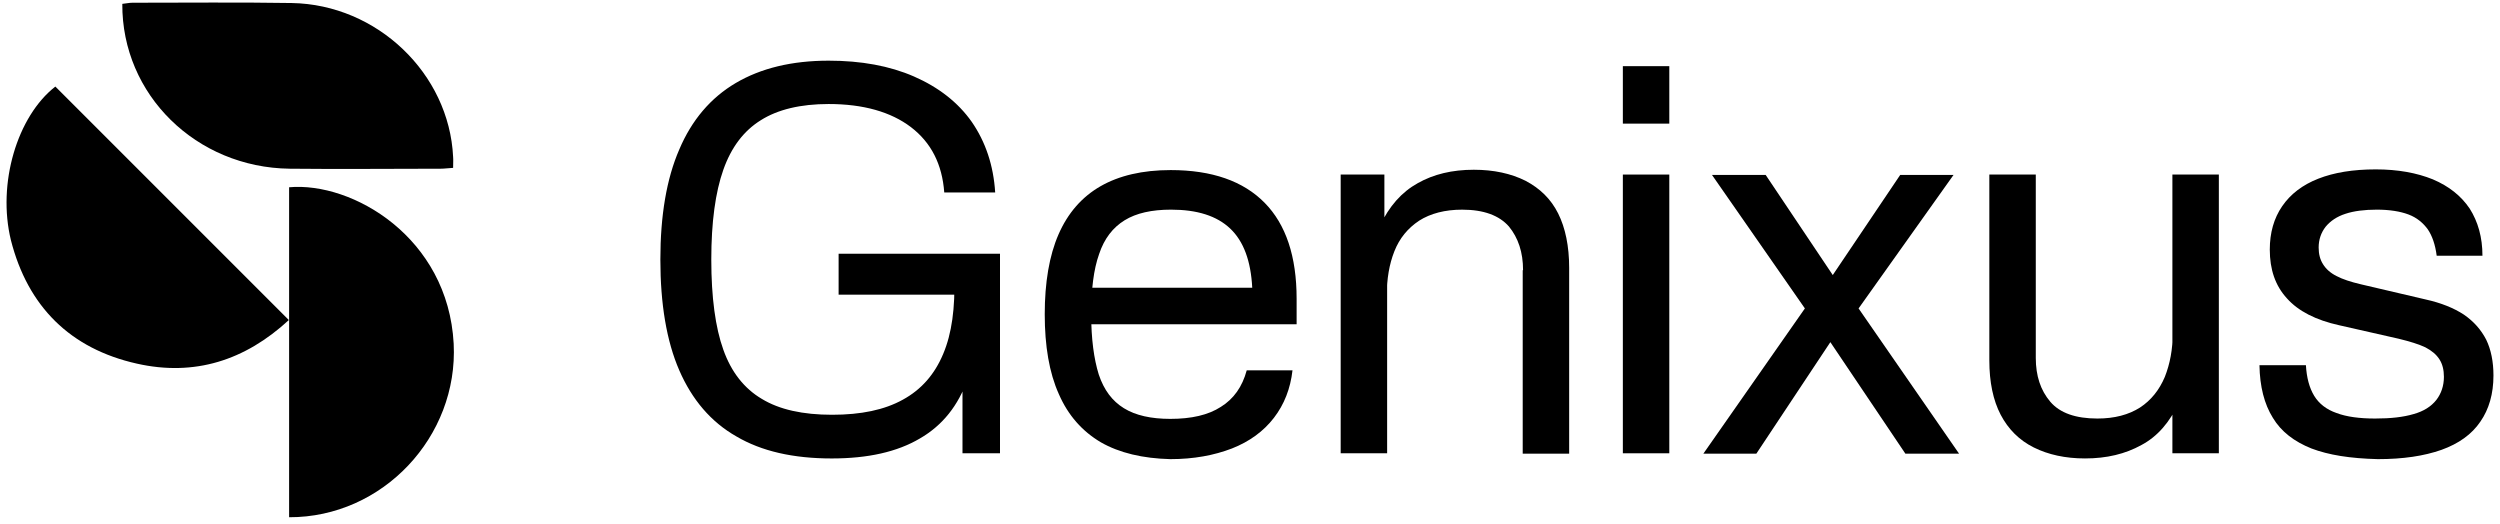 <svg width="191" height="40" viewBox="0 0 191 40" fill="none" xmlns="http://www.w3.org/2000/svg">
<path d="M34.618 12.825C34.231 12.846 33.952 12.889 33.672 12.889C29.825 12.889 25.978 12.932 22.131 12.889C14.996 12.803 9.301 7.237 9.344 0.295C9.602 0.274 9.86 0.209 10.118 0.209C14.18 0.209 18.241 0.166 22.282 0.231C28.815 0.338 34.317 5.625 34.618 11.987C34.639 12.223 34.618 12.46 34.618 12.825Z" fill="black"/>
<path d="M4.229 6.613C10.139 12.523 16.071 18.455 22.067 24.451C18.714 27.546 14.846 28.771 10.461 27.782C5.368 26.643 2.123 23.42 0.833 18.348C-0.22 14.028 1.306 8.891 4.229 6.613Z" fill="black"/>
<path d="M22.088 39.517C22.088 31.07 22.088 22.689 22.088 14.307C26.924 13.877 34.231 18.133 34.661 26.256C35.026 33.349 29.245 39.538 22.088 39.517Z" fill="black"/>
<path d="M56.262 33.344C54.316 32.24 52.87 30.531 51.898 28.296C50.925 26.061 50.452 23.222 50.452 19.831C50.452 16.465 50.925 13.652 51.898 11.418C52.844 9.183 54.29 7.474 56.209 6.344C58.128 5.213 60.495 4.635 63.308 4.635C65.779 4.635 67.961 5.029 69.828 5.844C71.694 6.659 73.193 7.816 74.244 9.314C75.296 10.839 75.901 12.627 76.032 14.704H72.141C71.983 12.548 71.142 10.892 69.591 9.709C68.066 8.552 65.963 7.947 63.308 7.947C61.152 7.947 59.417 8.368 58.128 9.183C56.814 9.998 55.867 11.26 55.263 12.969C54.658 14.678 54.343 16.965 54.343 19.831C54.343 22.723 54.658 25.036 55.263 26.719C55.867 28.427 56.867 29.689 58.207 30.478C59.548 31.293 61.336 31.688 63.571 31.688C65.779 31.688 67.567 31.319 68.986 30.531C70.38 29.768 71.405 28.611 72.062 27.034C72.719 25.483 72.982 23.511 72.904 21.145L74.481 22.512H64.07V19.384H76.4V34.632H73.534V28.322L73.929 28.953C73.219 30.978 72.01 32.502 70.275 33.502C68.539 34.527 66.305 35.026 63.544 35.026C60.6 35.026 58.181 34.474 56.262 33.344Z" fill="black"/>
<path d="M84.103 33.79C82.683 32.949 81.606 31.739 80.896 30.109C80.16 28.479 79.818 26.428 79.818 24.01C79.818 21.591 80.16 19.54 80.87 17.91C81.579 16.28 82.657 15.045 84.077 14.23C85.497 13.415 87.284 12.994 89.44 12.994C92.595 12.994 94.987 13.835 96.617 15.492C98.247 17.148 99.062 19.593 99.062 22.827V24.772H81.947V21.985H95.671C95.566 19.935 95.014 18.436 93.988 17.463C92.963 16.491 91.465 16.017 89.466 16.017C87.994 16.017 86.811 16.28 85.917 16.832C85.023 17.385 84.366 18.226 83.972 19.409C83.551 20.592 83.367 22.117 83.367 24.01C83.367 25.903 83.577 27.427 83.945 28.611C84.34 29.794 84.971 30.635 85.865 31.187C86.758 31.739 87.942 32.002 89.414 32.002C91.017 32.002 92.306 31.713 93.278 31.082C94.251 30.477 94.909 29.557 95.25 28.295H98.747C98.589 29.689 98.116 30.898 97.327 31.923C96.538 32.949 95.461 33.737 94.12 34.263C92.753 34.789 91.202 35.078 89.414 35.078C87.311 35.025 85.523 34.605 84.103 33.79Z" fill="black"/>
<path d="M102.401 13.337H105.767V17.412H105.977V34.632H102.428V13.337H102.401ZM116.362 20.645C116.362 19.278 115.993 18.174 115.284 17.307C114.547 16.465 113.364 16.018 111.708 16.018C110.394 16.018 109.289 16.308 108.422 16.86C107.554 17.438 106.923 18.201 106.529 19.2C106.135 20.199 105.951 21.303 105.951 22.565L105.425 17.254C106.135 15.755 107.081 14.678 108.317 13.994C109.526 13.31 110.946 12.969 112.602 12.969C114.127 12.969 115.441 13.258 116.546 13.81C117.65 14.388 118.491 15.203 119.043 16.308C119.595 17.412 119.884 18.805 119.884 20.462V34.658H116.335V20.645H116.362Z" fill="black"/>
<path d="M123.986 5.055H127.535V9.445H123.986V5.055ZM123.986 13.336H127.535V34.631H123.986V13.336Z" fill="black"/>
<path d="M137.893 23.564L130.795 13.363H134.896L140.023 21.014L145.176 13.363H149.251L141.995 23.564L149.671 34.658H145.57L139.839 26.14L134.186 34.658H130.138L137.893 23.564Z" fill="black"/>
<path d="M155.534 27.349C155.534 28.716 155.902 29.82 156.638 30.688C157.374 31.555 158.584 31.976 160.24 31.976C161.555 31.976 162.632 31.687 163.5 31.134C164.341 30.582 164.972 29.794 165.393 28.795C165.787 27.796 165.998 26.691 165.998 25.43L166.471 30.74C165.787 32.239 164.841 33.343 163.605 34C162.37 34.684 160.95 35.025 159.294 35.025C157.795 35.025 156.48 34.736 155.376 34.184C154.272 33.632 153.431 32.791 152.852 31.687C152.274 30.582 151.985 29.189 151.985 27.533V13.336H155.534V27.349ZM165.971 13.336H169.52V34.631H165.971V13.336Z" fill="black"/>
<path d="M176.593 34.263C175.278 33.737 174.279 32.975 173.648 31.923C172.991 30.871 172.649 29.531 172.623 27.901H176.172C176.225 28.847 176.435 29.636 176.803 30.24C177.171 30.845 177.75 31.292 178.512 31.555C179.274 31.844 180.274 31.976 181.457 31.976C182.64 31.976 183.612 31.87 184.401 31.634C185.164 31.424 185.742 31.055 186.136 30.556C186.504 30.083 186.715 29.478 186.715 28.794C186.715 28.269 186.609 27.822 186.373 27.454C186.136 27.086 185.794 26.796 185.295 26.534C184.795 26.297 184.112 26.087 183.244 25.876L178.722 24.851C176.935 24.457 175.594 23.773 174.726 22.8C173.832 21.828 173.412 20.592 173.412 19.067C173.412 17.779 173.727 16.675 174.358 15.755C174.989 14.834 175.909 14.124 177.119 13.651C178.328 13.178 179.774 12.941 181.509 12.941C183.192 12.941 184.638 13.204 185.873 13.704C187.109 14.23 188.029 14.966 188.686 15.938C189.317 16.938 189.659 18.121 189.659 19.54H186.163C186.057 18.699 185.821 18.015 185.479 17.516C185.111 17.016 184.638 16.622 184.007 16.385C183.376 16.149 182.561 16.017 181.588 16.017C180.642 16.017 179.827 16.122 179.196 16.333C178.538 16.543 178.039 16.885 177.671 17.332C177.329 17.779 177.145 18.305 177.145 18.909C177.145 19.409 177.25 19.829 177.487 20.198C177.697 20.539 178.039 20.855 178.512 21.091C178.959 21.328 179.59 21.538 180.379 21.722L185.321 22.879C186.504 23.142 187.477 23.536 188.239 24.036C189.002 24.562 189.554 25.193 189.948 25.955C190.316 26.718 190.5 27.638 190.5 28.689C190.5 30.083 190.159 31.266 189.501 32.212C188.844 33.185 187.845 33.895 186.531 34.368C185.19 34.841 183.586 35.078 181.667 35.078C179.537 35.025 177.907 34.762 176.593 34.263Z" fill="black"/>
</svg>

